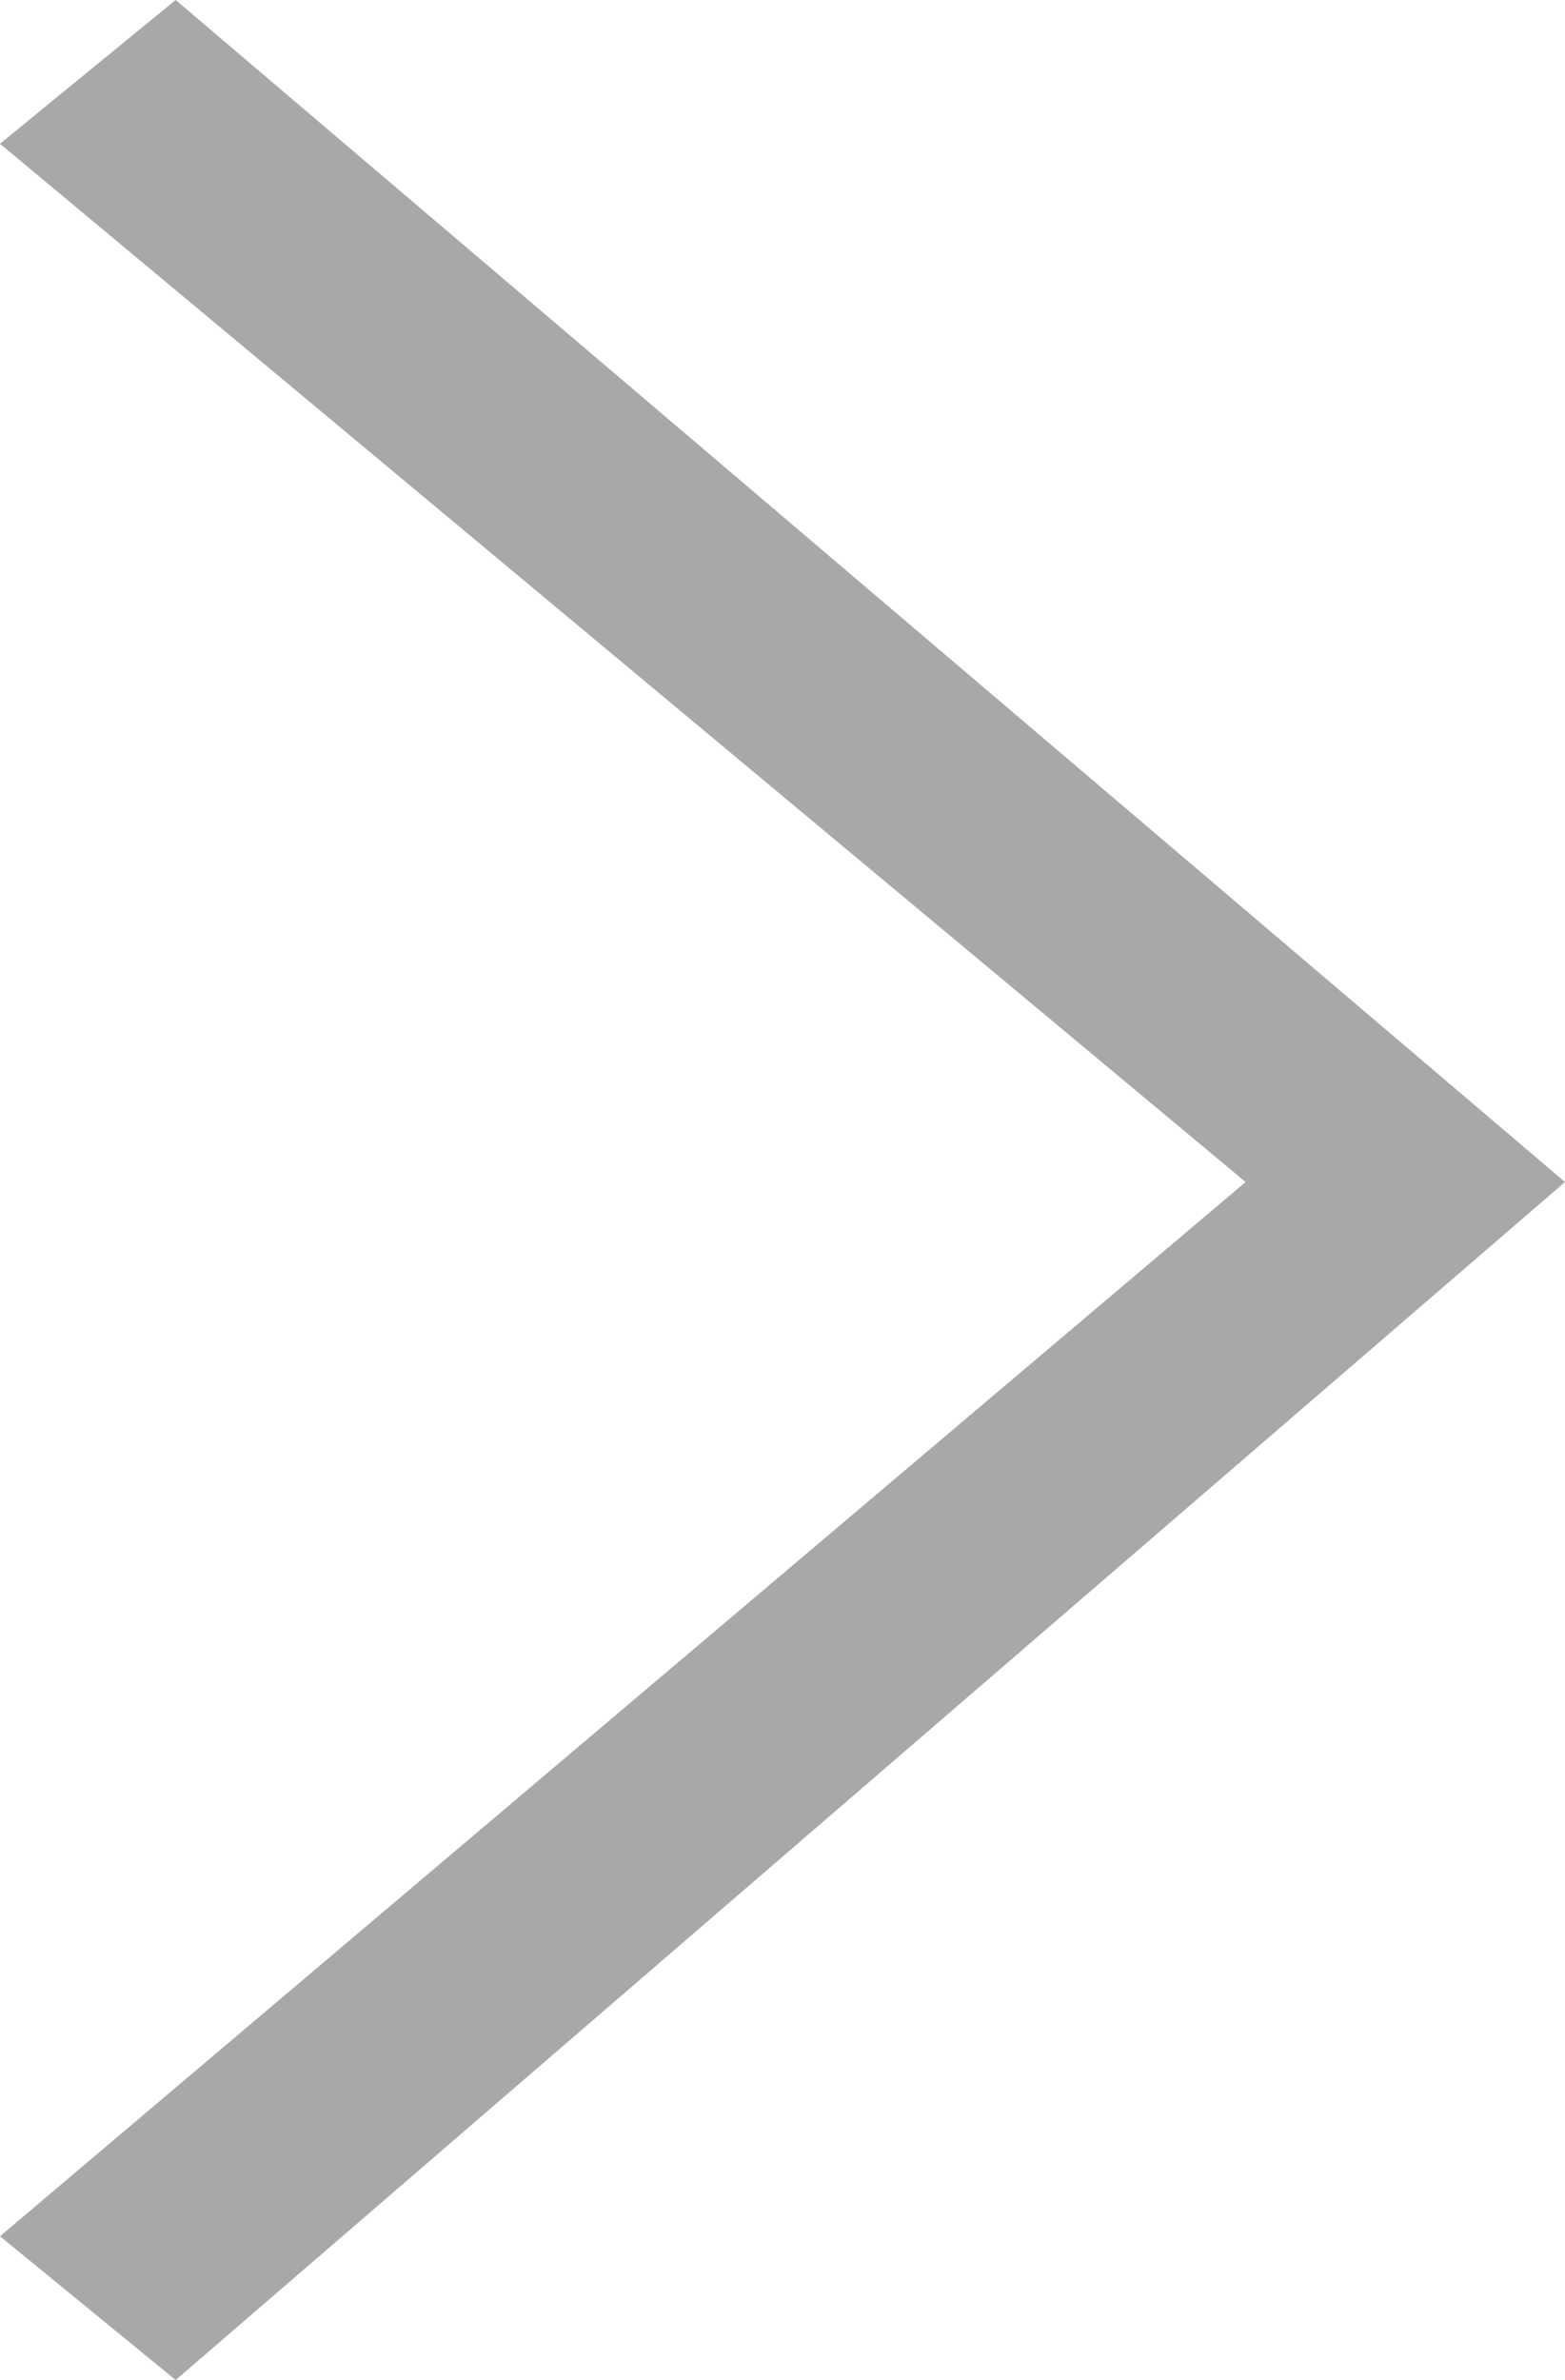 <?xml version="1.0" encoding="utf-8"?>
<!-- Generator: Adobe Illustrator 19.2.1, SVG Export Plug-In . SVG Version: 6.00 Build 0)  -->
<svg version="1.1" id="Layer_1" xmlns="http://www.w3.org/2000/svg" xmlns:xlink="http://www.w3.org/1999/xlink" x="0px" y="0px"
	 viewBox="0 0 9.8 14.9" style="enable-background:new 0 0 9.8 14.9;" xml:space="preserve">
<style type="text/css">
	.st0{fill:#A8A8A9;}
</style>
<polygon class="st0" points="1.1,0 0,0.9 7.8,7.4 0,14 1.1,14.9 9.8,7.4 "/>
</svg>
